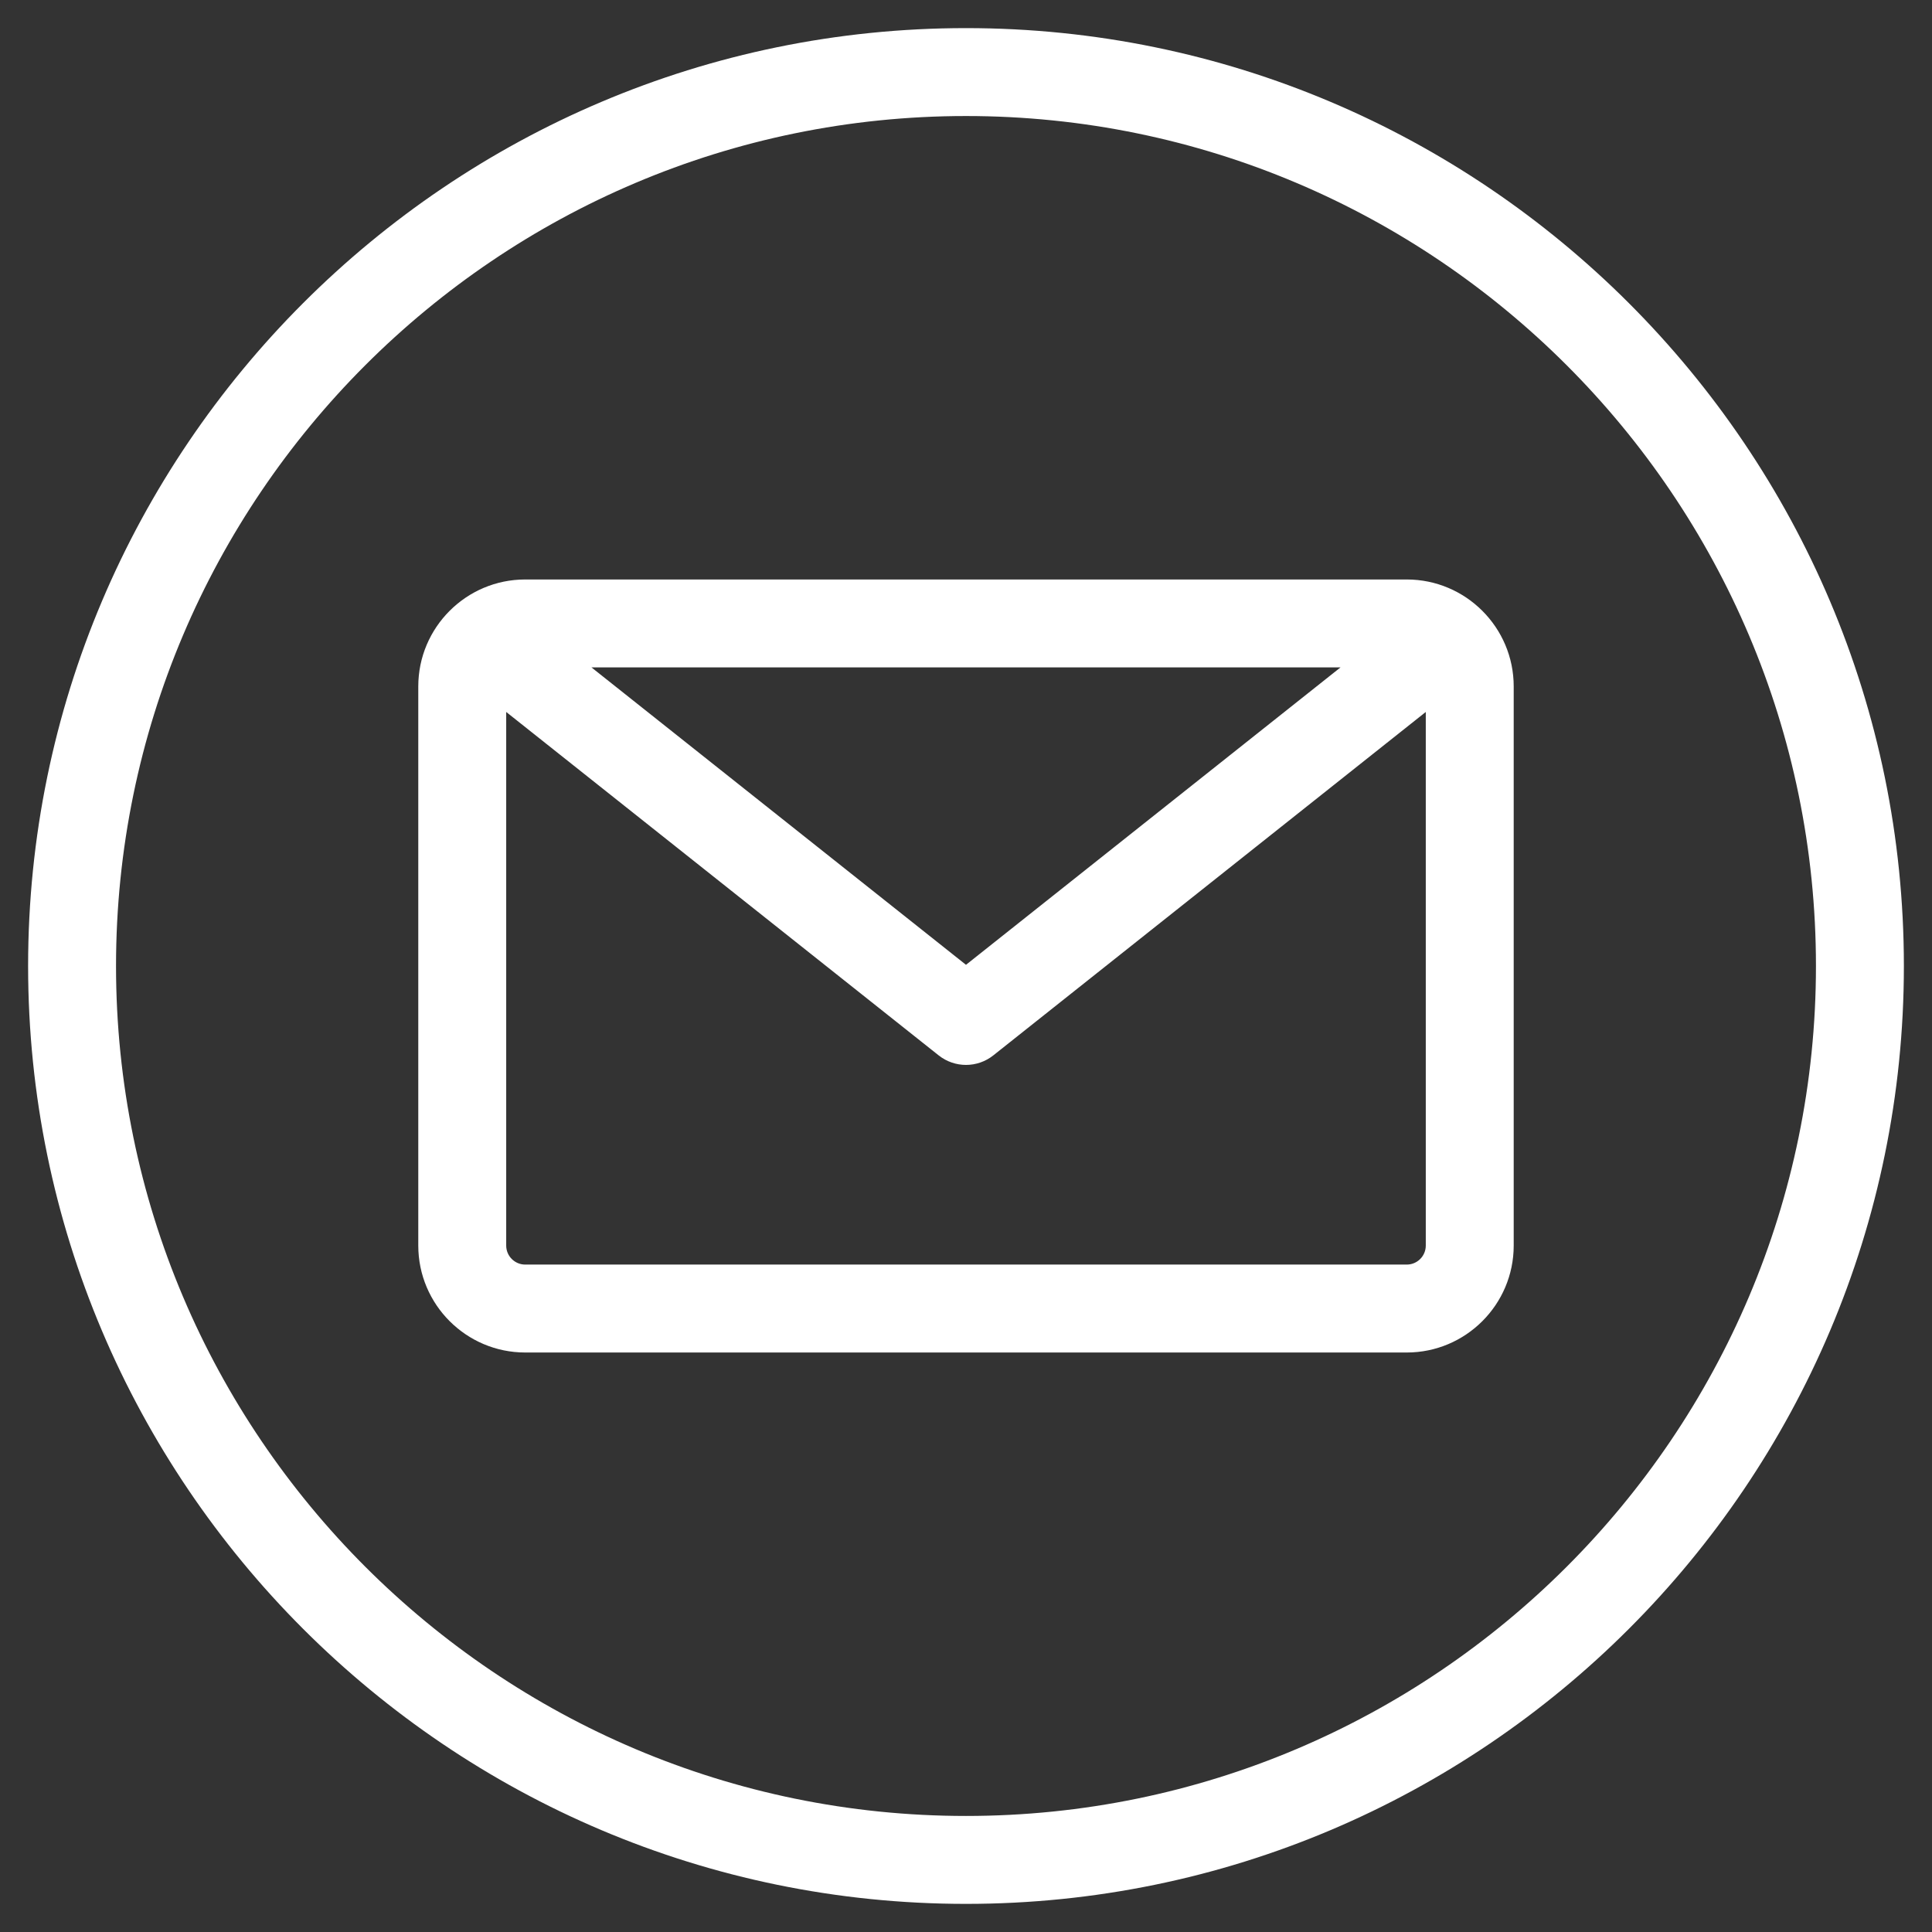 <svg xmlns="http://www.w3.org/2000/svg" xmlns:xlink="http://www.w3.org/1999/xlink" width="1200" zoomAndPan="magnify" viewBox="0 0 900 900" height="1200" preserveAspectRatio="xMidYMid meet" version="1.0"><rect x="0" y="0" width="900" height="900" fill="#333333" stroke="none"/><defs><clipPath id="c83c1c5e70"><path d="M 13.094 13.094 L 886.844 13.094 L 886.844 886.844 L 13.094 886.844 Z M 13.094 13.094 " clip-rule="nonzero"/></clipPath></defs><g clip-path="url(#c83c1c5e70)"><path fill="#ffffff" d="M 449.996 13.094 C 209.086 13.094 13.094 209.086 13.094 449.996 C 13.094 690.906 209.086 886.902 449.996 886.902 C 690.906 886.902 886.902 690.906 886.902 449.996 C 886.902 209.086 690.906 13.094 449.996 13.094 Z M 449.996 845.941 C 231.672 845.941 54.051 668.32 54.051 449.996 C 54.051 231.672 231.672 54.051 449.996 54.051 C 668.32 54.051 845.941 231.672 845.941 449.996 C 845.941 668.32 668.32 845.941 449.996 845.941 Z M 655.328 269.945 L 244.664 269.945 C 217.195 269.945 194.852 292.293 194.852 319.758 L 194.852 580.238 C 194.852 607.703 217.195 630.051 244.664 630.051 L 655.328 630.051 C 682.797 630.051 705.141 607.703 705.141 580.238 L 705.141 319.758 C 705.141 292.293 682.797 269.945 655.328 269.945 Z M 624.457 310.906 L 449.996 449.445 L 275.535 310.906 Z M 655.328 589.09 L 244.664 589.09 C 239.781 589.09 235.809 585.117 235.809 580.234 L 235.809 331.66 L 437.262 491.633 C 440.988 494.594 445.492 496.078 449.996 496.078 C 454.496 496.078 459.004 494.598 462.73 491.633 L 664.184 331.66 L 664.184 580.234 C 664.184 585.117 660.211 589.09 655.328 589.09 Z M 655.328 589.09 " fill-opacity="1" fill-rule="nonzero"/></g></svg>